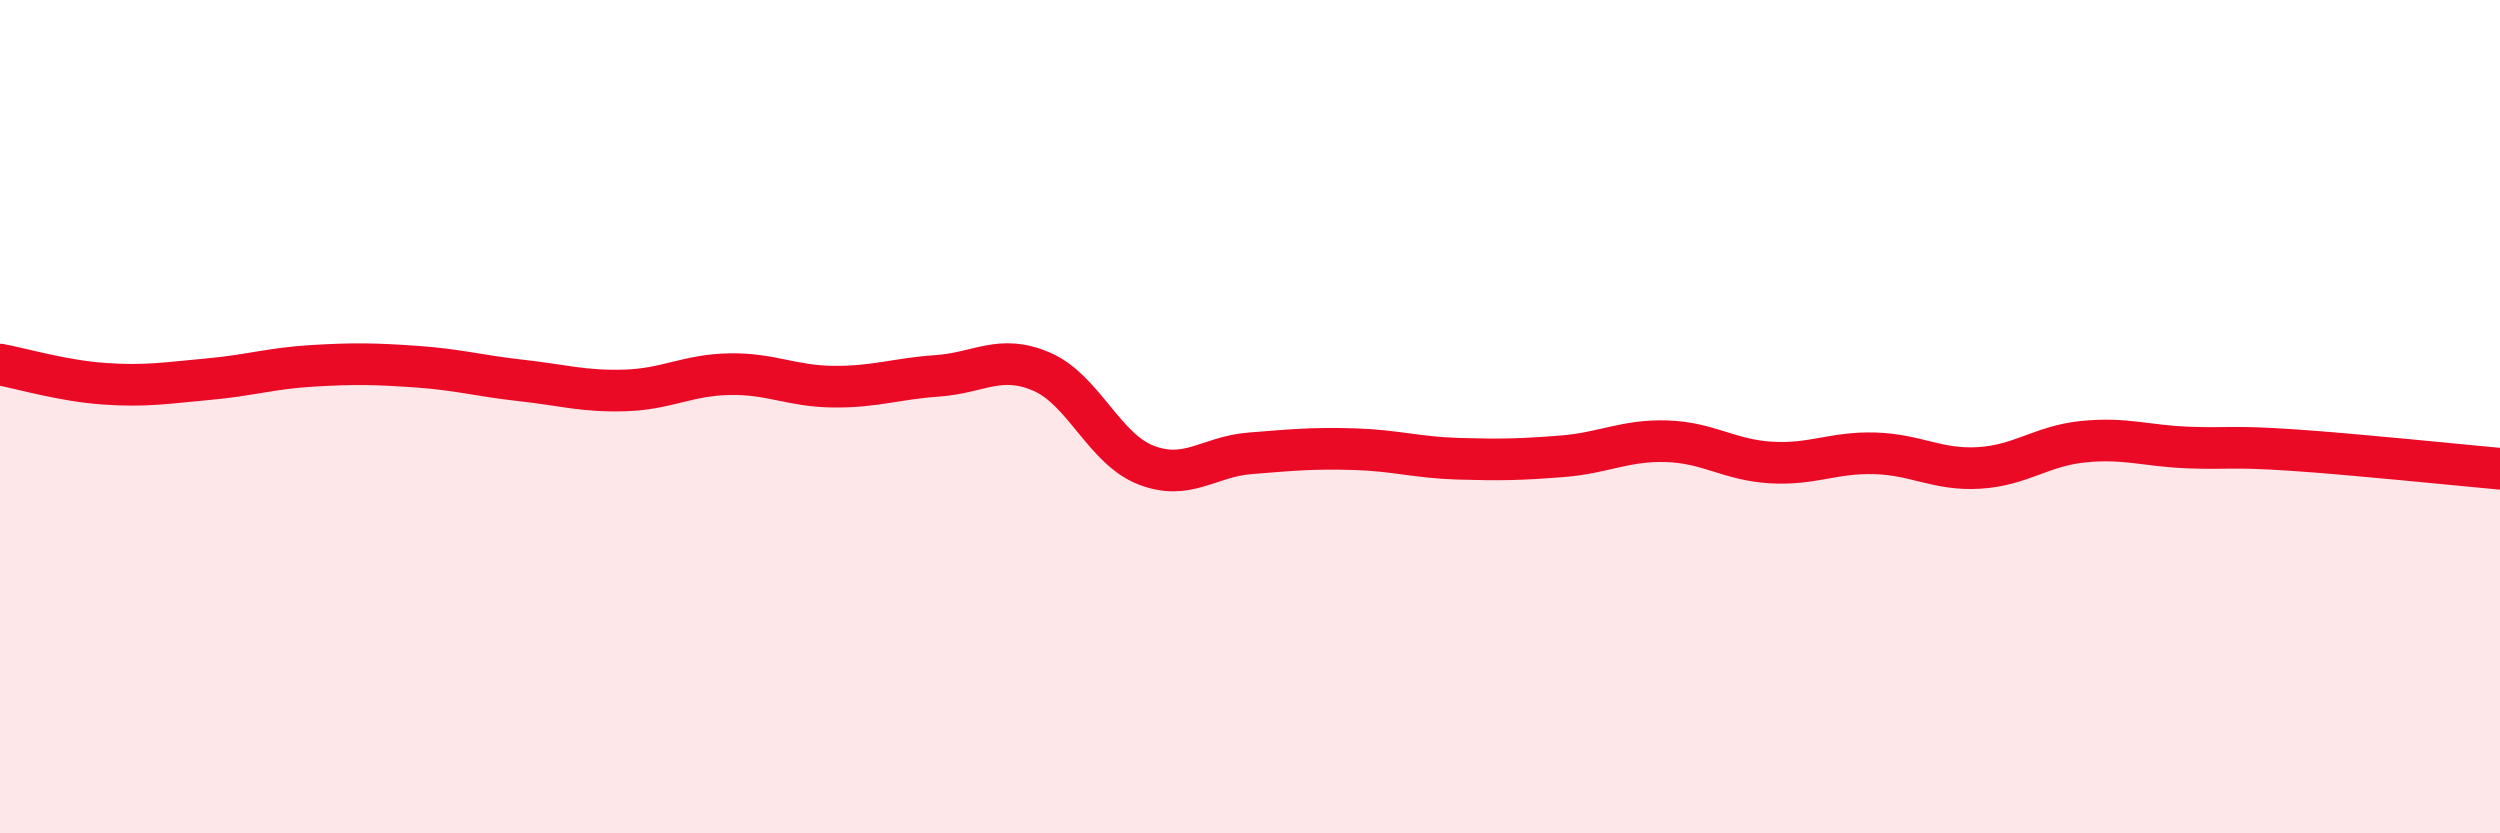 
    <svg width="60" height="20" viewBox="0 0 60 20" xmlns="http://www.w3.org/2000/svg">
      <path
        d="M 0,8.75 C 0.5,8.84 1.5,9.14 2.5,9.21 C 3.5,9.28 4,9.19 5,9.1 C 6,9.01 6.5,8.84 7.5,8.78 C 8.5,8.72 9,8.73 10,8.8 C 11,8.87 11.5,9.02 12.5,9.13 C 13.5,9.24 14,9.4 15,9.37 C 16,9.34 16.5,9 17.5,8.98 C 18.5,8.96 19,9.27 20,9.28 C 21,9.29 21.5,9.09 22.5,9.02 C 23.5,8.95 24,8.49 25,8.92 C 26,9.35 26.5,10.77 27.5,11.16 C 28.5,11.55 29,10.96 30,10.88 C 31,10.8 31.5,10.75 32.5,10.78 C 33.5,10.81 34,10.98 35,11.01 C 36,11.04 36.5,11.03 37.5,10.95 C 38.5,10.87 39,10.56 40,10.59 C 41,10.62 41.5,11.04 42.5,11.1 C 43.5,11.16 44,10.85 45,10.88 C 46,10.91 46.5,11.29 47.5,11.23 C 48.5,11.17 49,10.7 50,10.6 C 51,10.5 51.5,10.7 52.5,10.74 C 53.5,10.78 53.5,10.7 55,10.8 C 56.5,10.9 59,11.16 60,11.25L60 20L0 20Z"
        fill="#EB0A25"
        opacity="0.1"
        stroke-linecap="round"
        stroke-linejoin="round"
      />
      <path
        d="M 0,8.75 C 0.5,8.84 1.5,9.14 2.5,9.21 C 3.5,9.28 4,9.19 5,9.1 C 6,9.01 6.5,8.84 7.5,8.78 C 8.5,8.72 9,8.73 10,8.8 C 11,8.87 11.5,9.02 12.5,9.13 C 13.5,9.24 14,9.4 15,9.37 C 16,9.34 16.5,9 17.5,8.98 C 18.5,8.96 19,9.27 20,9.28 C 21,9.29 21.5,9.09 22.5,9.02 C 23.5,8.95 24,8.49 25,8.92 C 26,9.35 26.5,10.77 27.5,11.16 C 28.5,11.55 29,10.96 30,10.88 C 31,10.8 31.5,10.75 32.5,10.78 C 33.5,10.81 34,10.98 35,11.01 C 36,11.04 36.5,11.03 37.5,10.95 C 38.5,10.87 39,10.56 40,10.59 C 41,10.62 41.5,11.04 42.5,11.1 C 43.5,11.16 44,10.85 45,10.88 C 46,10.91 46.5,11.29 47.5,11.23 C 48.5,11.17 49,10.7 50,10.6 C 51,10.5 51.5,10.7 52.5,10.74 C 53.5,10.78 53.5,10.7 55,10.8 C 56.5,10.9 59,11.16 60,11.25"
        stroke="#EB0A25"
        stroke-width="1"
        fill="none"
        stroke-linecap="round"
        stroke-linejoin="round"
      />
    </svg>
  